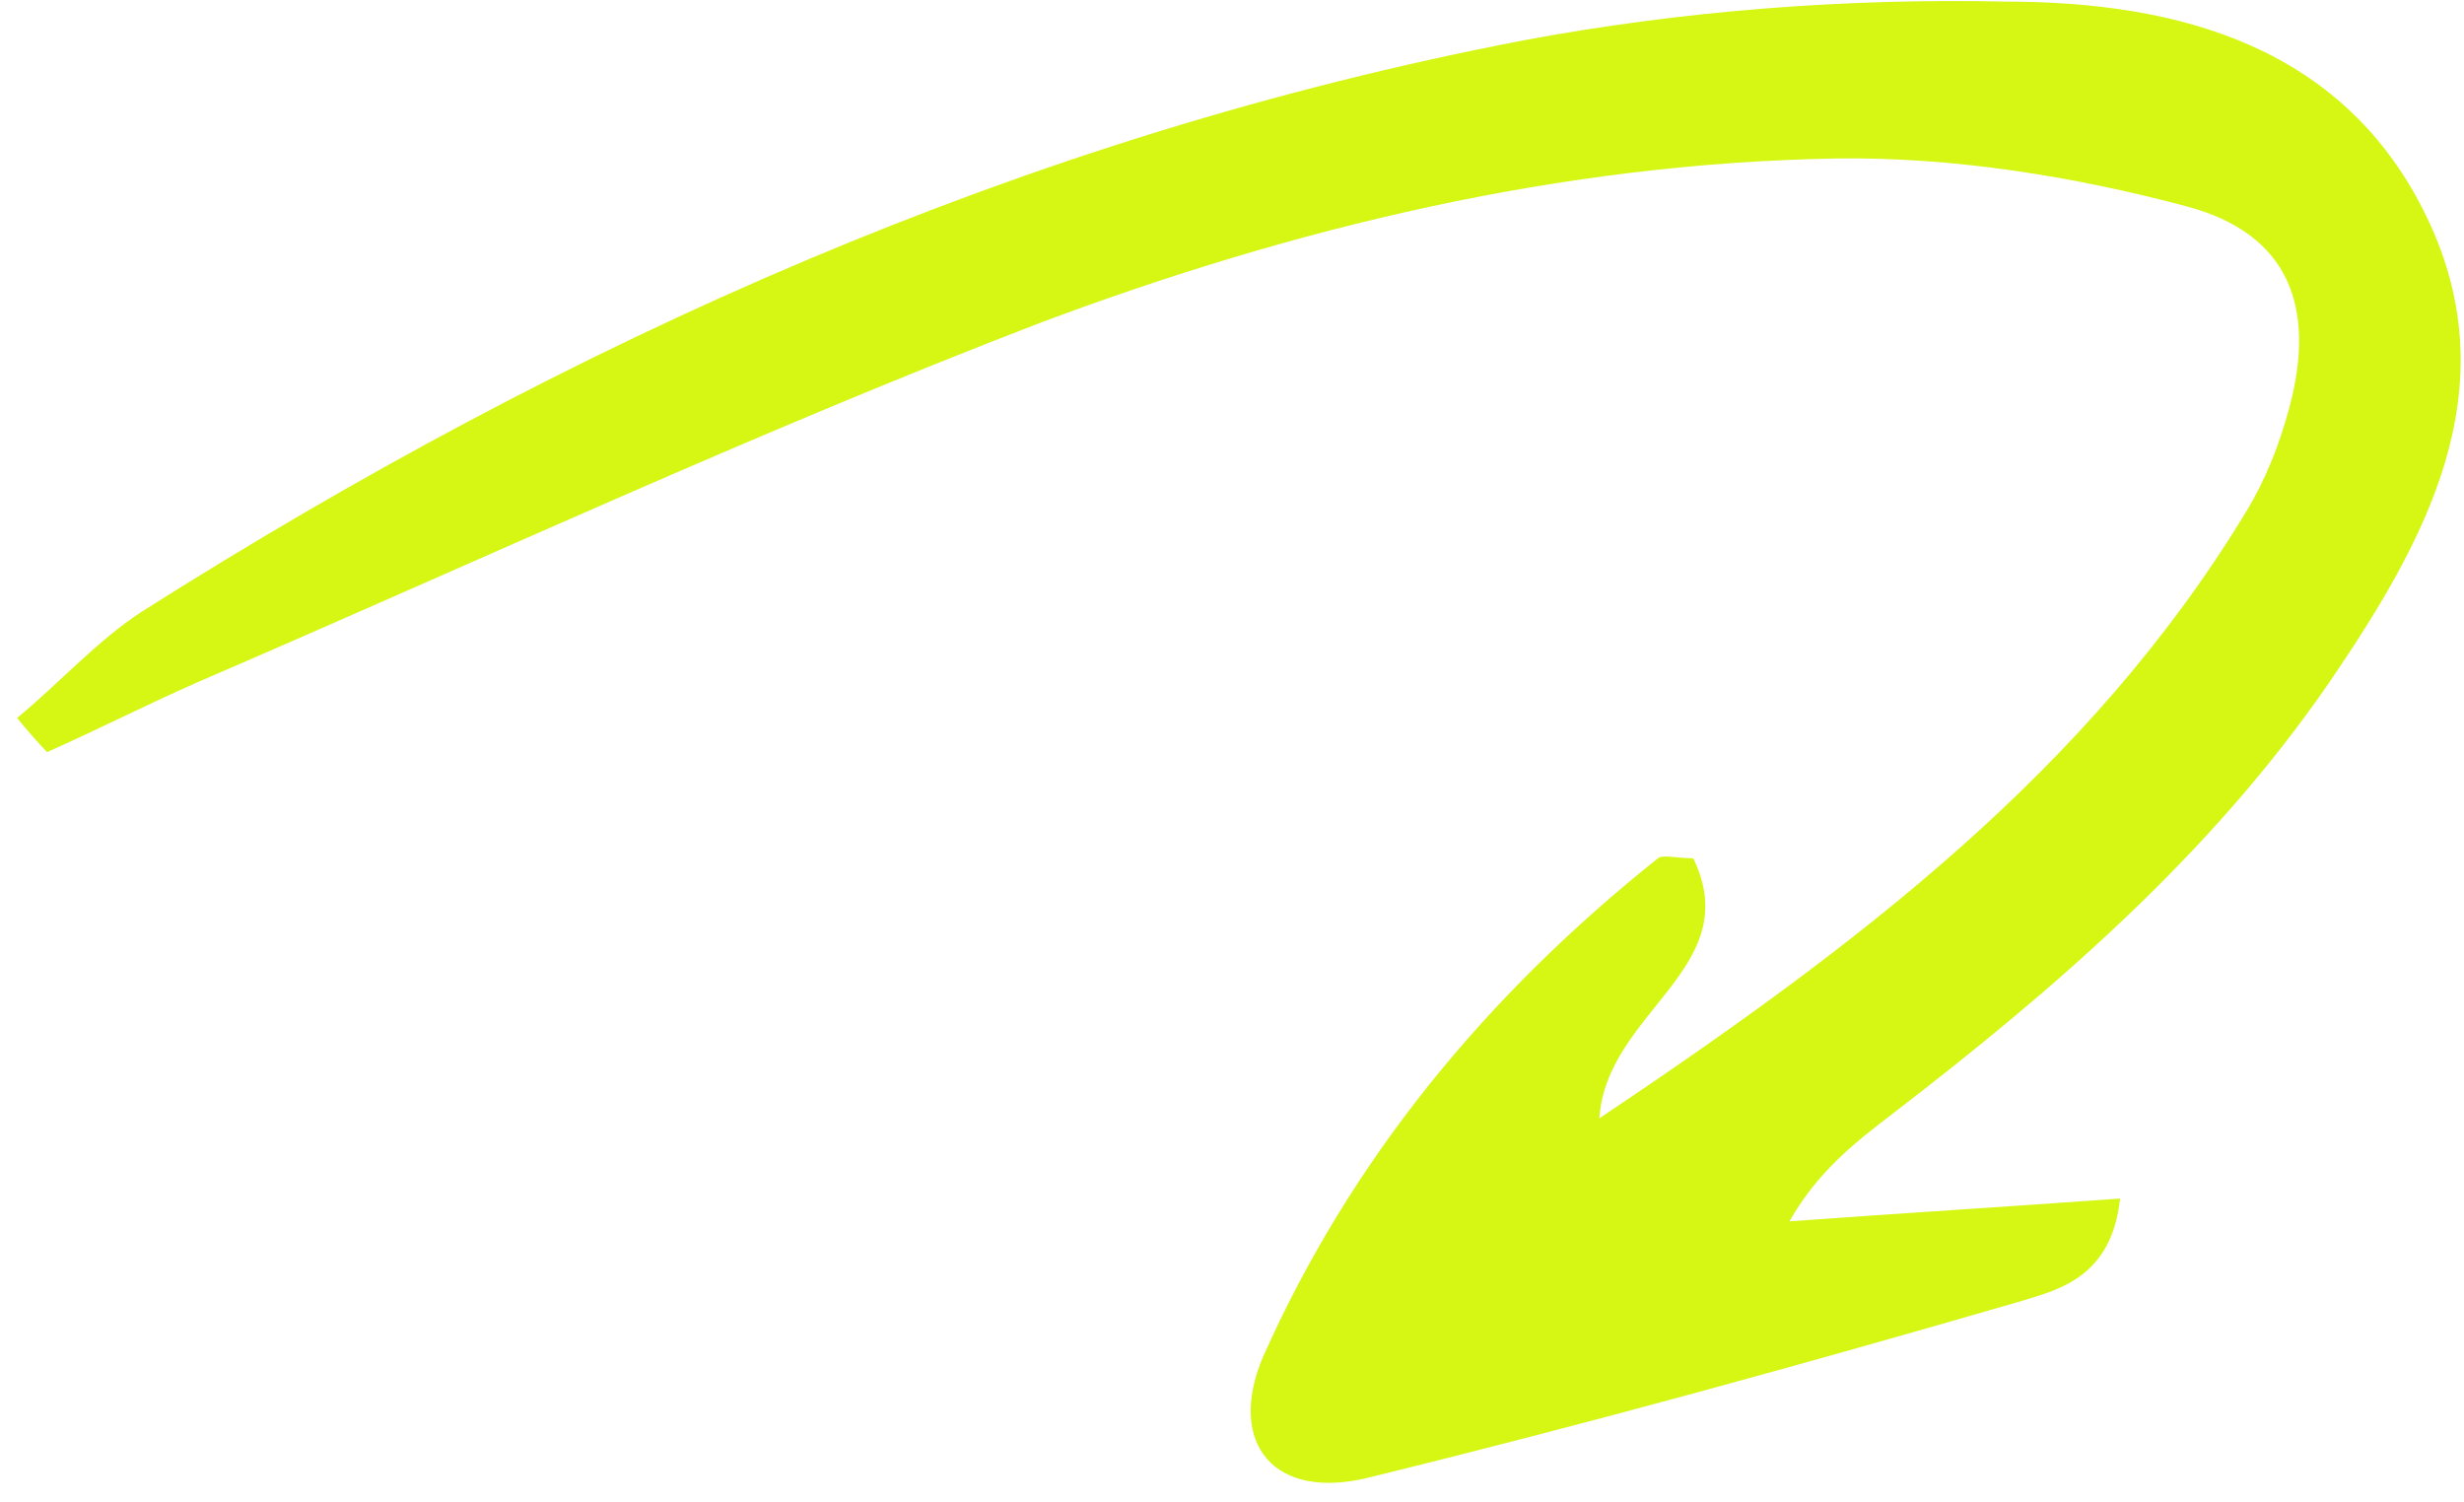 <?xml version="1.0" encoding="UTF-8"?> <svg xmlns="http://www.w3.org/2000/svg" width="123" height="75" viewBox="0 0 123 75" fill="none"> <path d="M0.852 35.842C2.946 34.119 4.818 32.011 7.061 30.545C28.423 17.012 51.179 6.786 76.055 2.014C83.954 0.536 92.169 -0.097 100.167 0.081C108.753 0.09 117.071 2.309 121.173 10.901C125.275 19.493 121.064 27.062 116.225 34.137C110.341 42.672 102.552 49.395 94.467 55.605C92.685 56.976 90.773 58.422 89.327 60.97C94.761 60.573 100.066 60.25 105.832 59.832C105.404 63.847 102.642 64.414 100.746 64.995C90.016 68.108 79.21 71.092 68.386 73.745C63.599 74.967 61.231 72.054 63.039 67.755C67.445 57.848 74.215 49.658 82.795 42.82C83.053 42.672 83.661 42.834 84.527 42.848C87.182 48.337 80.188 50.491 79.838 55.83C92.705 47.203 104.301 38.453 112.123 25.546C113.094 23.957 113.787 22.187 114.279 20.362C115.642 15.293 114.229 11.656 109.157 10.303C103.477 8.787 97.43 7.826 91.645 7.912C77.882 8.152 64.627 11.352 51.931 16.113C37.744 21.564 23.948 27.988 9.929 34.027C7.464 35.107 4.944 36.391 2.35 37.546C1.925 37.106 1.425 36.539 0.852 35.842Z" fill="#D6F614"></path> </svg> 
